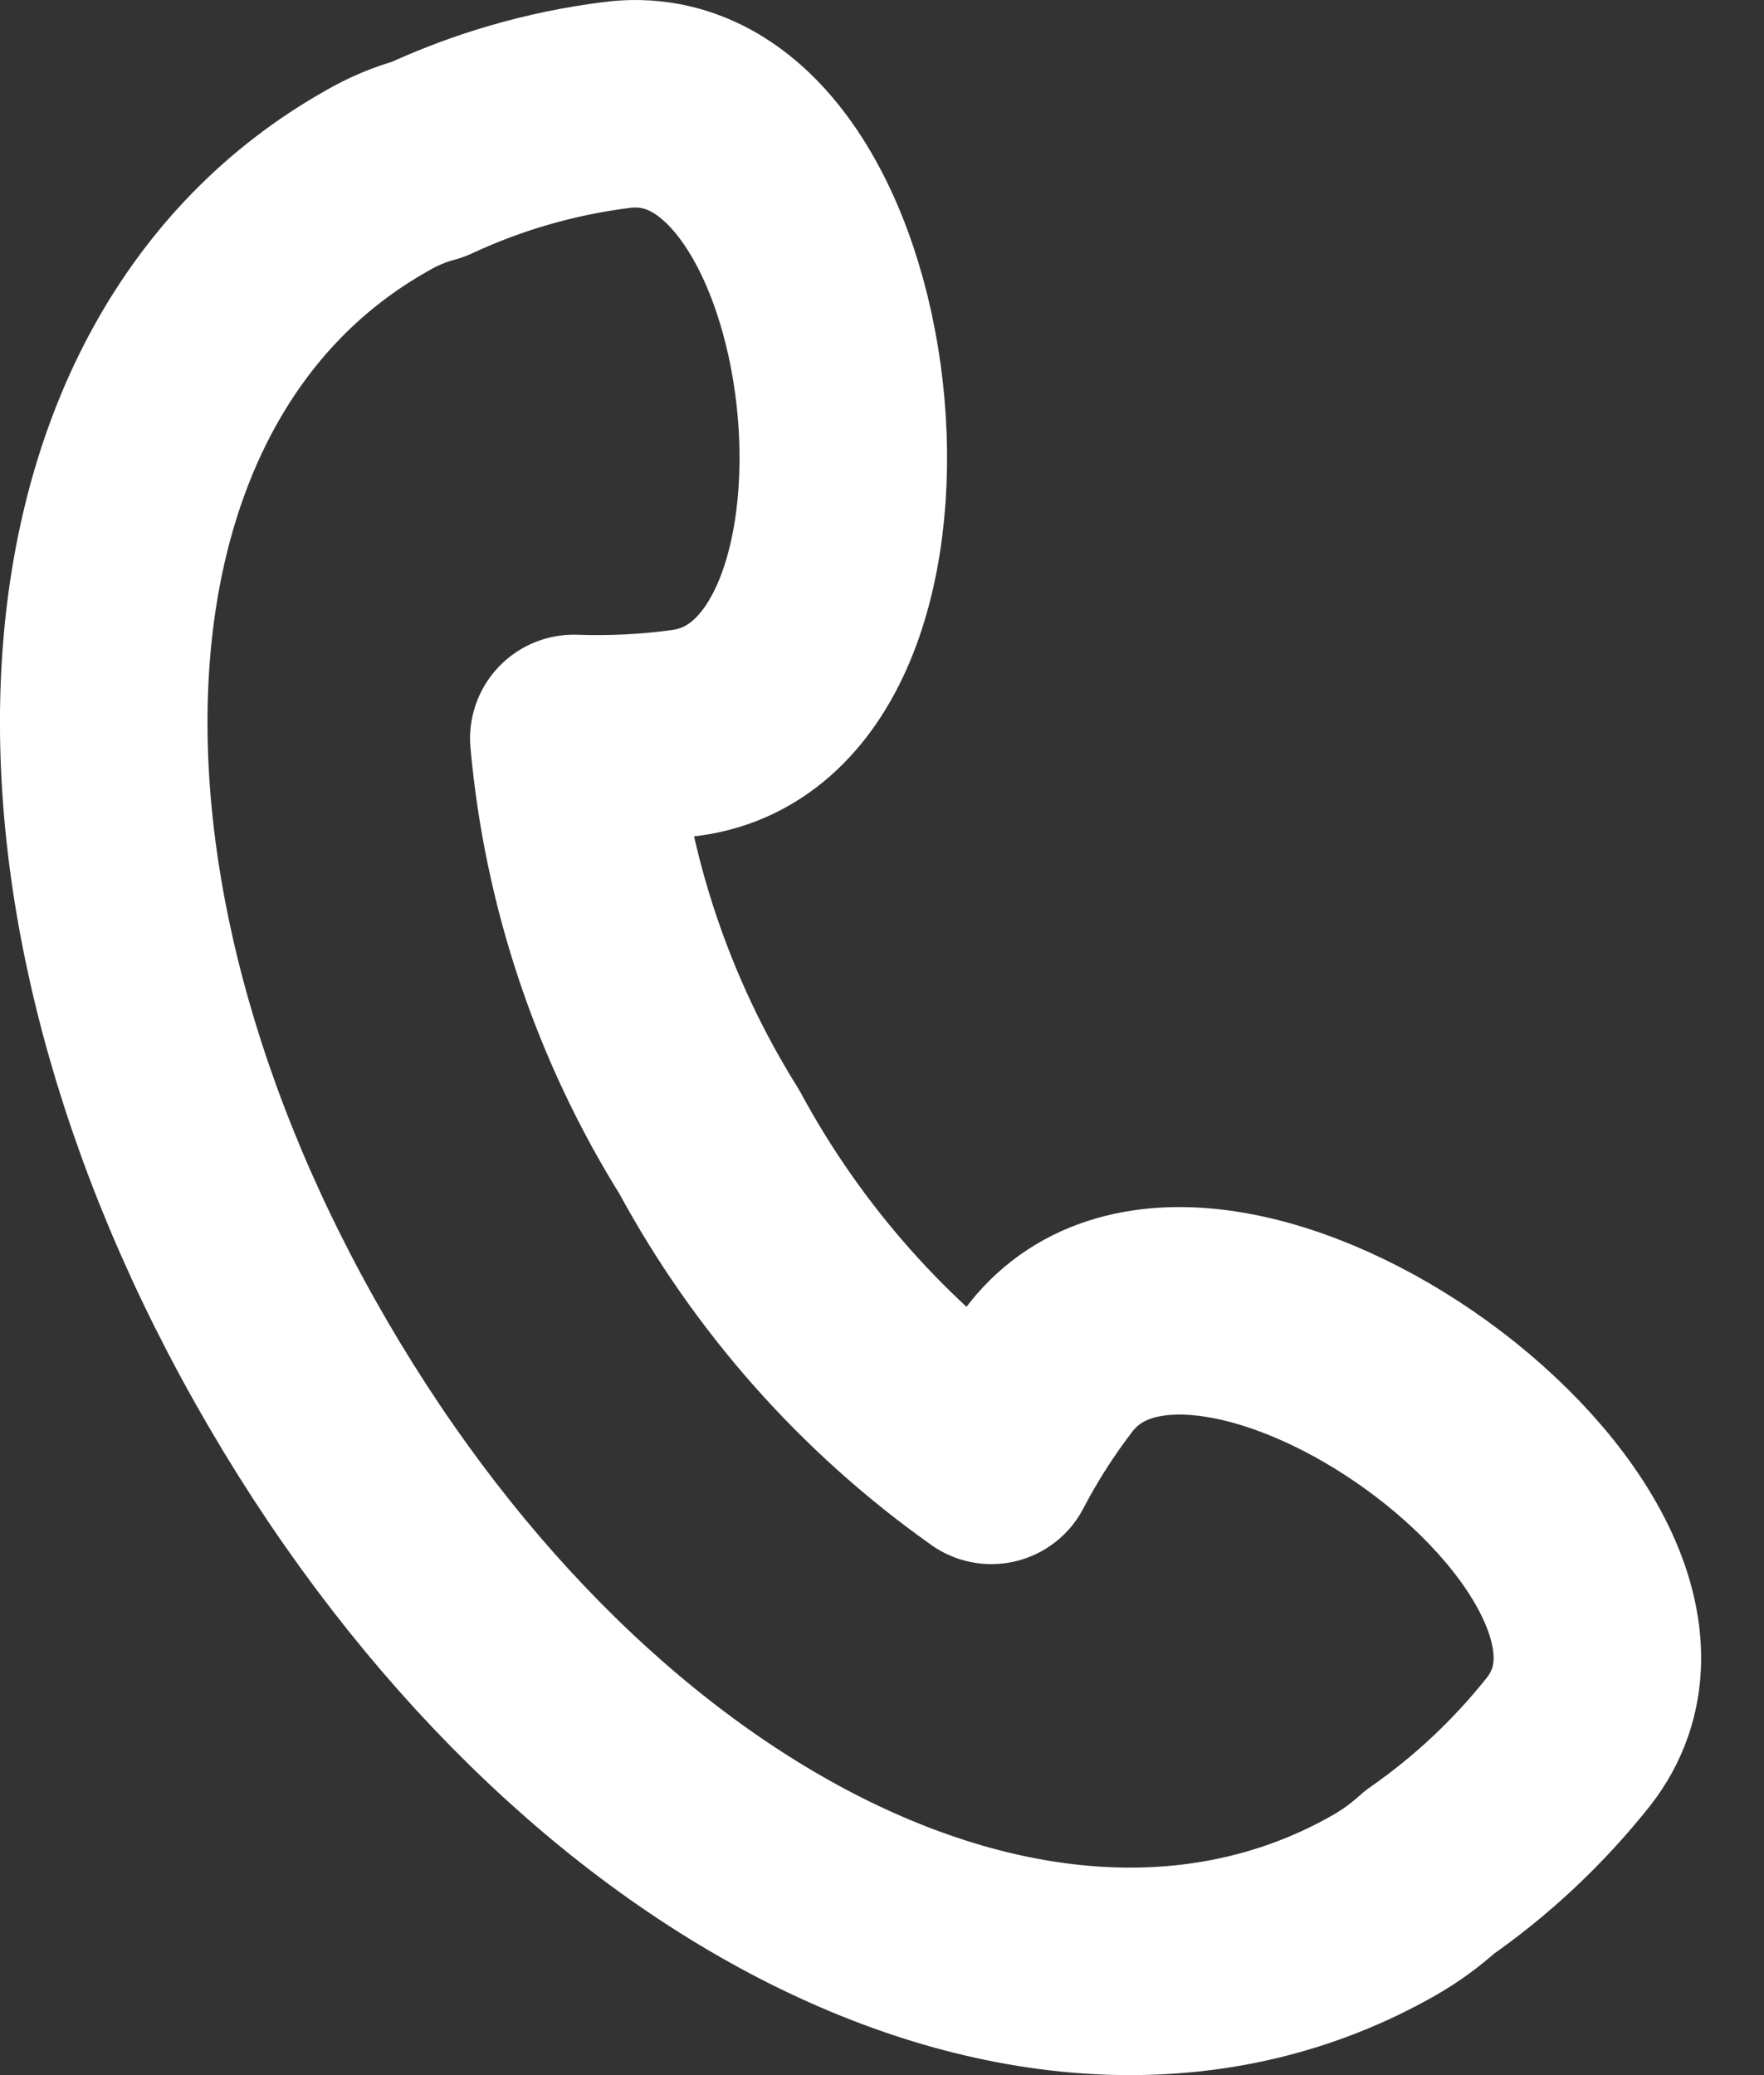 <svg width="17" height="20" viewBox="0 0 17 20" fill="none" xmlns="http://www.w3.org/2000/svg">
<rect x="0" y="0" width="17" height="20" fill="#333333" stroke="none"/>
<path d="M10.13 13.175C9.912 13.458 9.719 13.759 9.554 14.075C8.424 13.275 7.494 12.225 6.836 11.006C6.101 9.83 5.654 8.498 5.53 7.117C5.891 7.13 6.253 7.112 6.611 7.063C9.041 6.73 8.357 0.672 5.927 1.014C5.303 1.094 4.696 1.27 4.126 1.536C3.953 1.582 3.786 1.652 3.631 1.743C0.435 3.543 0.111 8.512 2.875 13.247C5.638 17.982 10.148 20.188 13.344 18.36C13.499 18.271 13.644 18.165 13.776 18.045C14.282 17.693 14.734 17.268 15.117 16.785C16.612 14.868 11.643 11.267 10.13 13.175Z" stroke="white" stroke-width="2" stroke-linecap="round" stroke-linejoin="round"/>
</svg>

